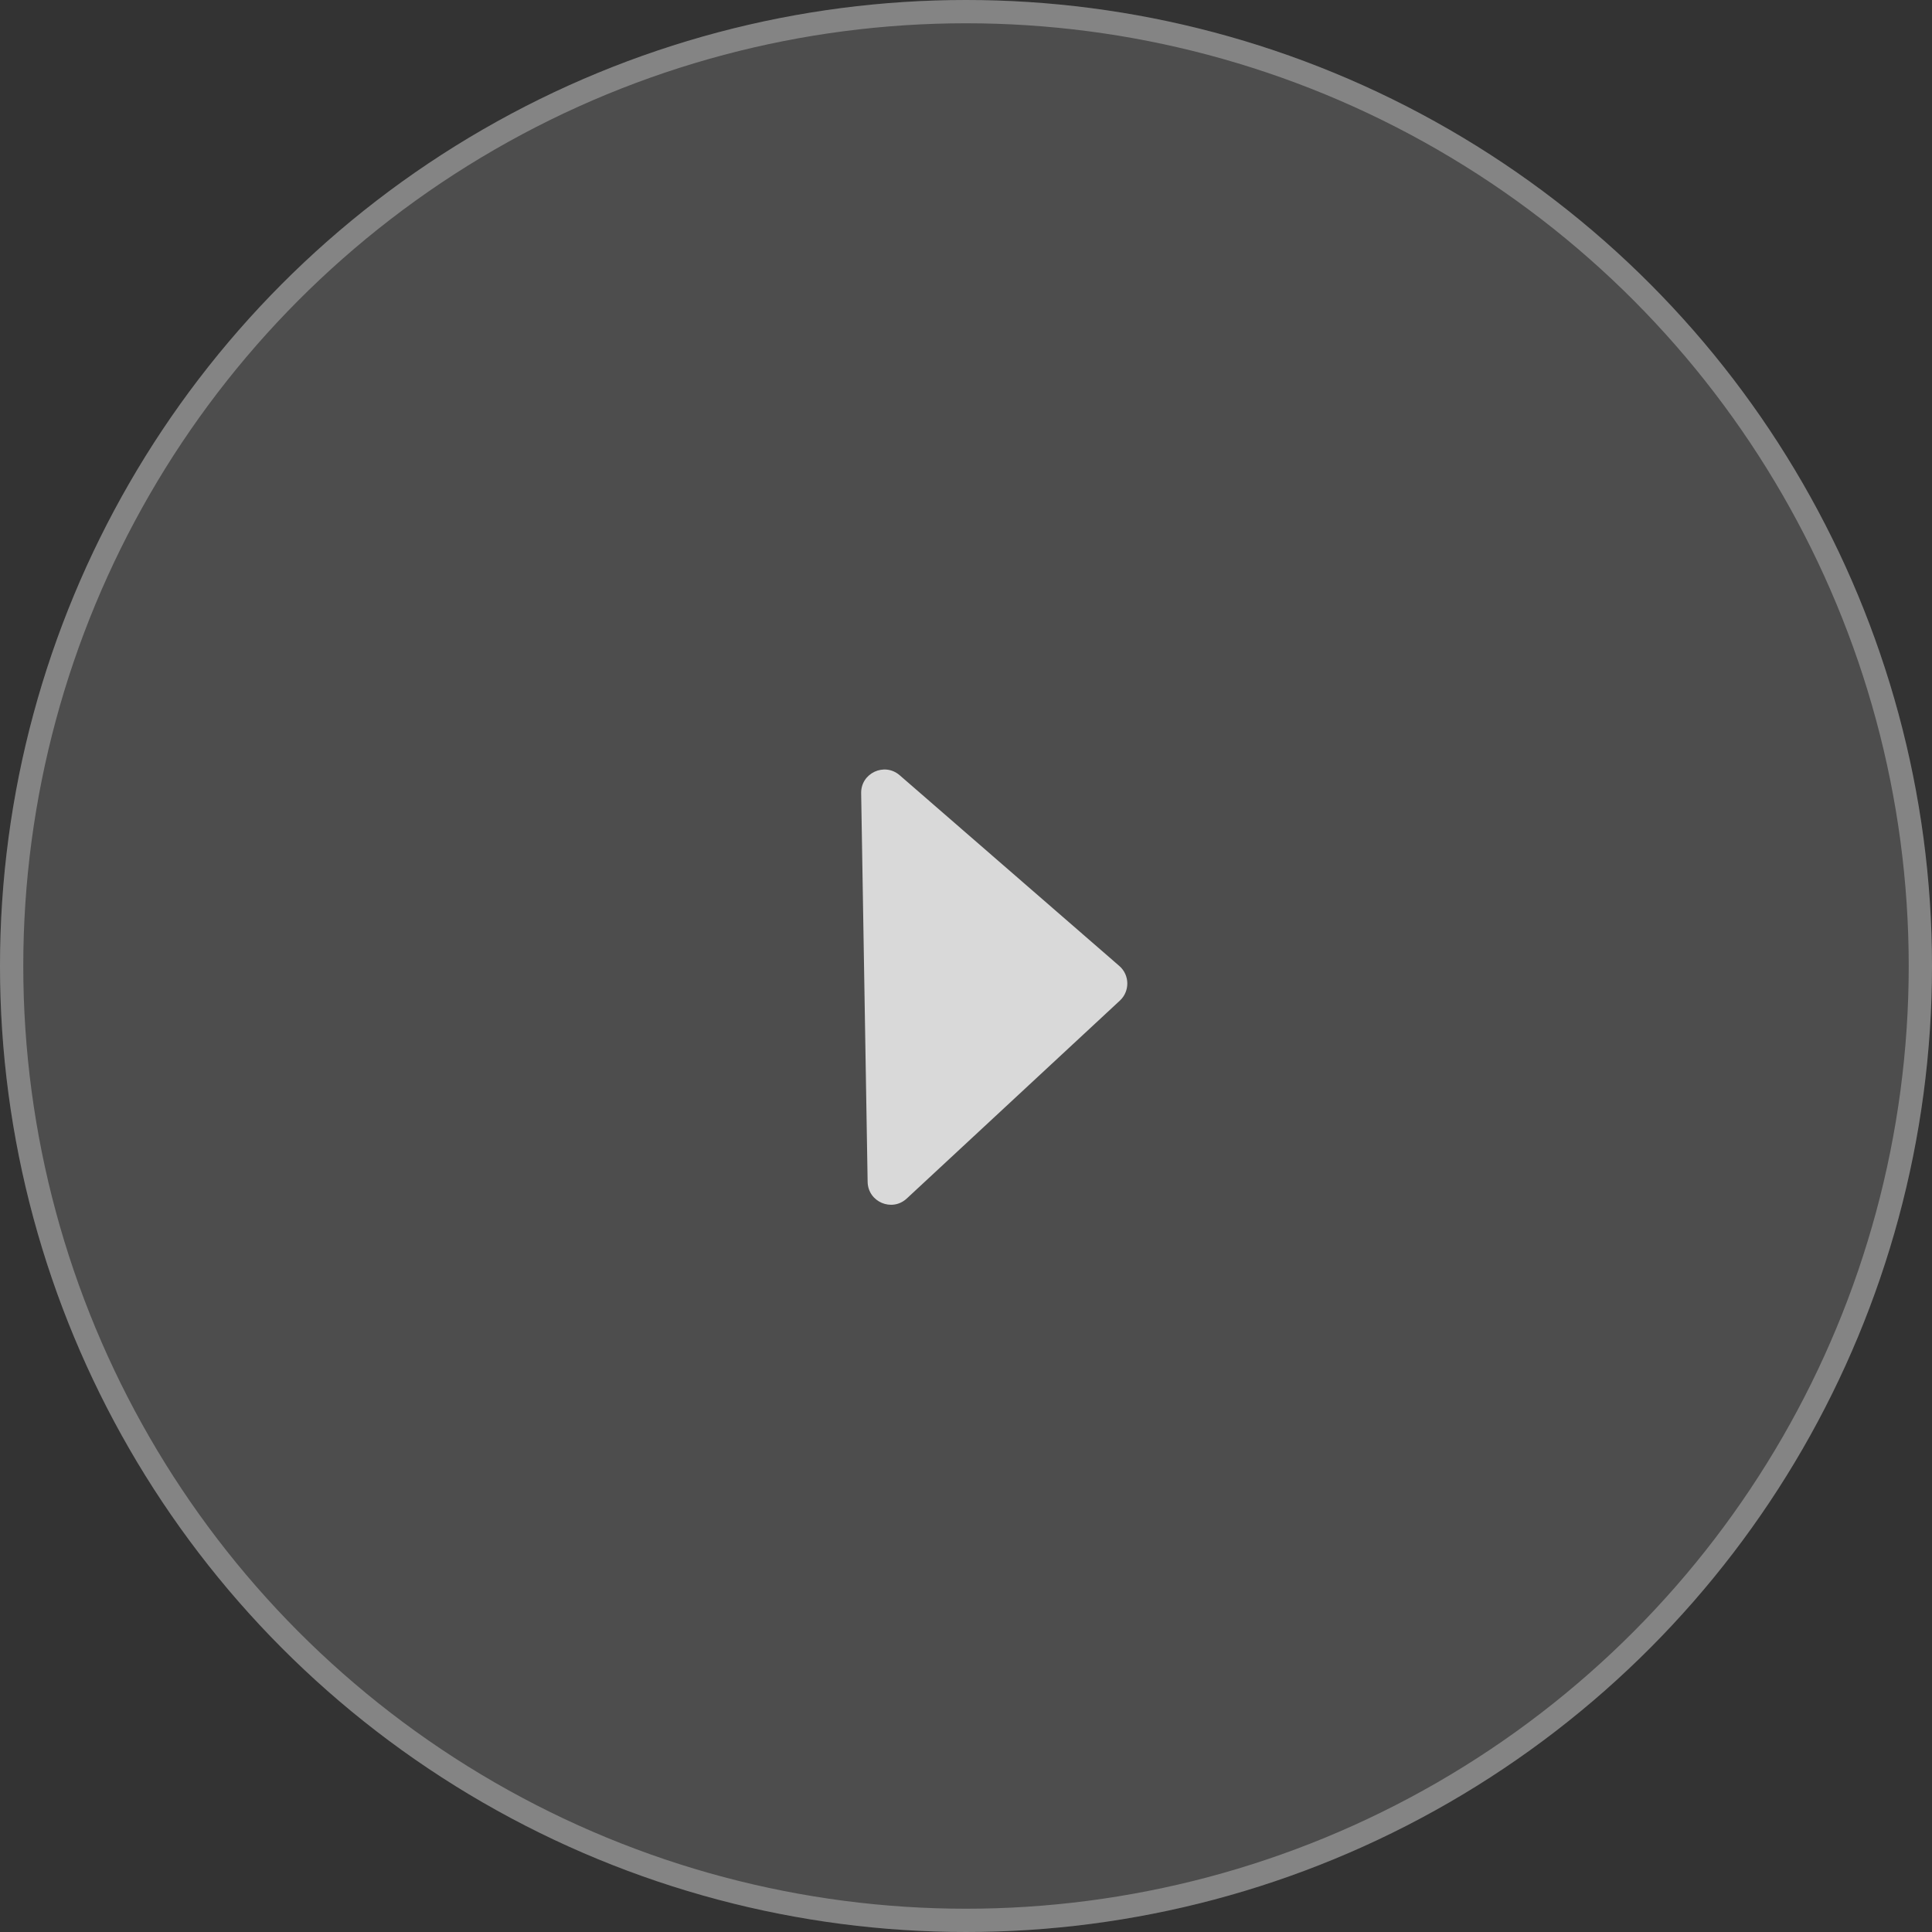 <?xml version="1.0" encoding="UTF-8"?> <svg xmlns="http://www.w3.org/2000/svg" width="83" height="83" viewBox="0 0 83 83" fill="none"><rect x="0" y="0" width="83" height="83" fill="#333333" stroke="none"/> <circle cx="41.5" cy="41.5" r="41.5" fill="white" fill-opacity="0.13"></circle> <circle cx="41.5" cy="41.5" r="41" stroke="white" stroke-opacity="0.31"></circle> <path d="M48.086 41.498C48.535 41.888 48.546 42.581 48.111 42.986L38.955 51.489C38.321 52.078 37.289 51.638 37.274 50.773L36.996 34.077C36.981 33.212 37.998 32.738 38.651 33.305L48.086 41.498Z" fill="#D9D9D9"></path> </svg> 